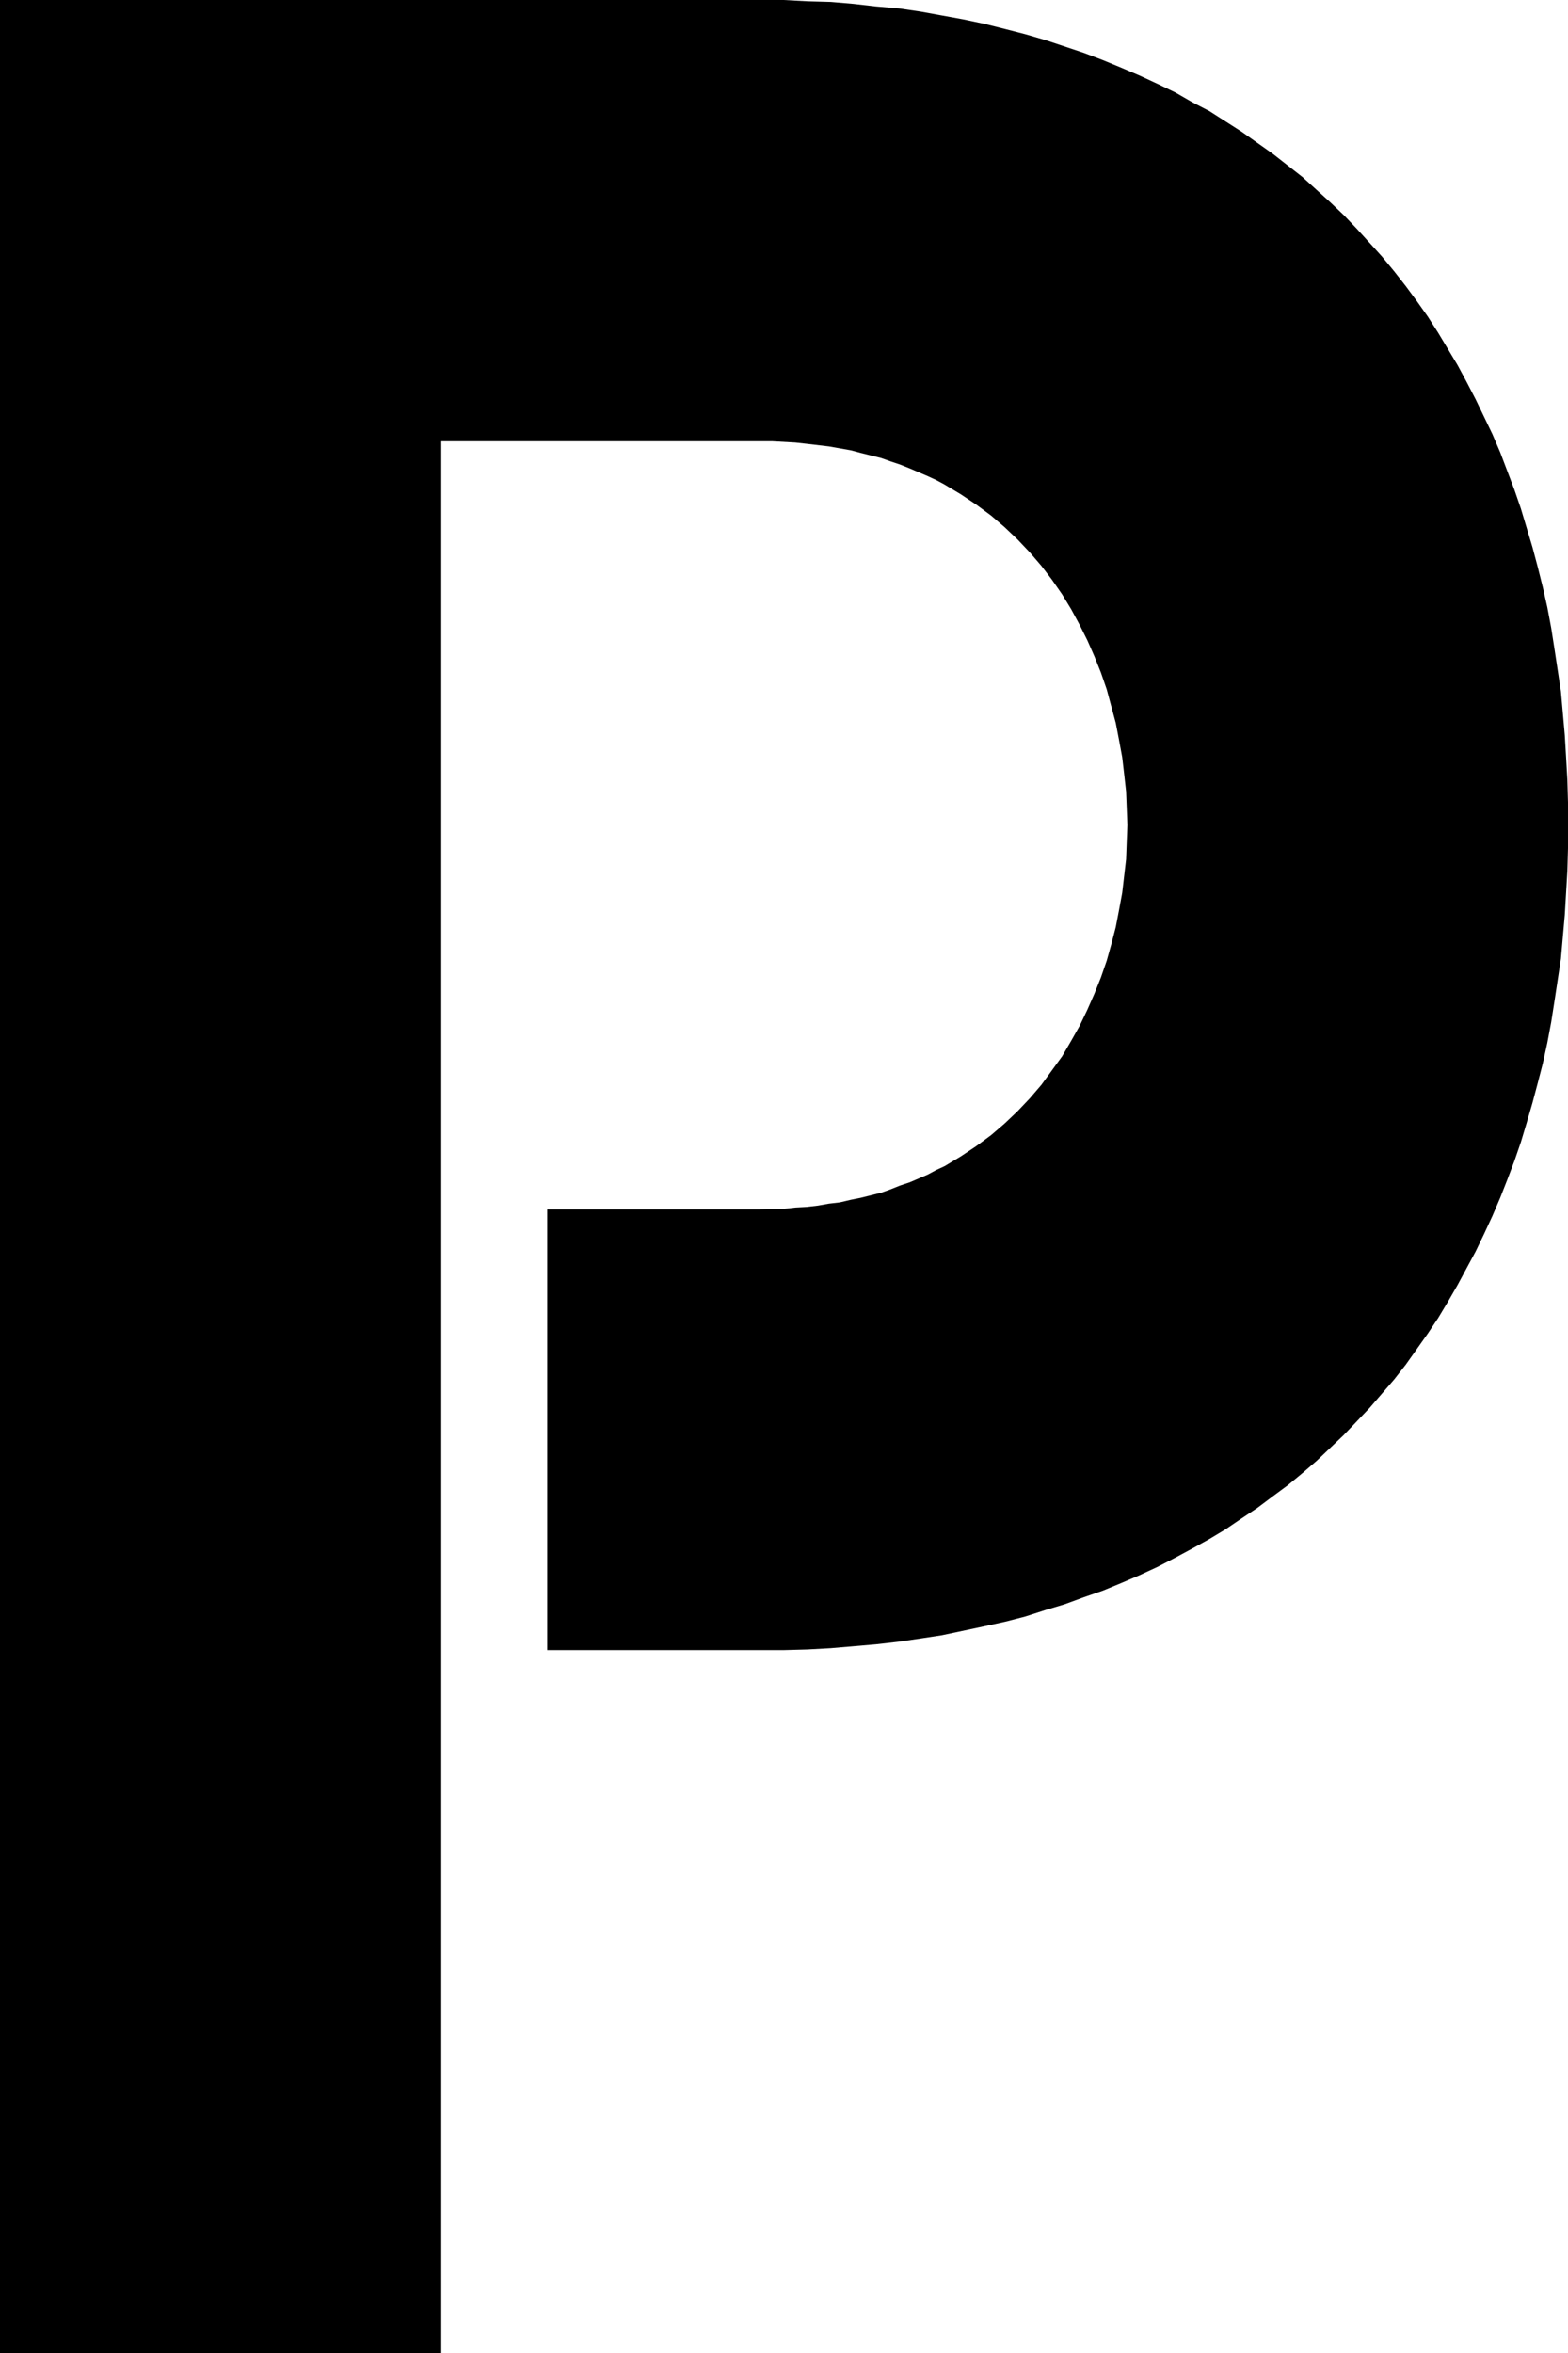 <?xml version="1.0" encoding="UTF-8" standalone="no"?>
<svg
   version="1.0"
   width="103.779mm"
   height="155.711mm"
   id="svg1"
   sodipodi:docname="Disjoined P.wmf"
   xmlns:inkscape="http://www.inkscape.org/namespaces/inkscape"
   xmlns:sodipodi="http://sodipodi.sourceforge.net/DTD/sodipodi-0.dtd"
   xmlns="http://www.w3.org/2000/svg"
   xmlns:svg="http://www.w3.org/2000/svg">
  <sodipodi:namedview
     id="namedview1"
     pagecolor="#ffffff"
     bordercolor="#000000"
     borderopacity="0.25"
     inkscape:showpageshadow="2"
     inkscape:pageopacity="0.0"
     inkscape:pagecheckerboard="0"
     inkscape:deskcolor="#d1d1d1"
     inkscape:document-units="mm" />
  <defs
     id="defs1">
    <pattern
       id="WMFhbasepattern"
       patternUnits="userSpaceOnUse"
       width="6"
       height="6"
       x="0"
       y="0" />
  </defs>
  <path
     style="fill:#000000;fill-opacity:1;fill-rule:evenodd;stroke:none"
     d="m 110.382,110.367 h 79.675 3.071 l 2.909,0.162 2.909,0.162 2.909,0.323 2.747,0.323 2.747,0.323 2.747,0.485 2.747,0.485 2.424,0.646 2.586,0.646 2.586,0.646 2.263,0.808 2.424,0.808 2.424,0.97 2.263,0.97 2.263,0.97 2.101,0.97 2.101,1.131 4.04,2.424 3.879,2.585 3.717,2.747 3.394,2.909 3.232,3.07 3.071,3.232 2.909,3.393 2.586,3.393 2.586,3.717 2.263,3.717 2.101,3.878 1.939,3.878 1.778,4.04 1.616,4.04 1.455,4.201 1.131,4.201 1.131,4.201 0.808,4.201 0.808,4.363 0.485,4.201 0.485,4.363 0.162,4.201 0.162,4.201 -0.162,4.201 -0.162,4.363 -0.485,4.201 -0.485,4.201 -0.808,4.363 -0.808,4.201 -1.131,4.363 -1.131,4.04 -1.455,4.201 -1.616,4.04 -1.778,4.04 -1.939,4.04 -2.101,3.717 -2.263,3.878 -2.586,3.555 -2.586,3.555 -2.909,3.393 -3.071,3.232 -3.232,3.07 -3.394,2.909 -3.717,2.747 -3.879,2.585 -4.04,2.424 -2.101,0.97 -2.101,1.131 -2.263,0.97 -2.263,0.97 -2.424,0.808 -2.424,0.97 -2.263,0.808 -2.586,0.646 -2.586,0.646 -2.424,0.485 -2.747,0.646 -2.747,0.323 -2.747,0.485 -2.747,0.323 -2.909,0.162 -2.909,0.323 h -2.909 l -3.071,0.162 h -53.171 v 110.205 h 53.171 5.98 l 5.98,-0.162 5.818,-0.323 5.656,-0.485 5.656,-0.485 5.656,-0.646 5.495,-0.808 5.333,-0.808 5.333,-1.131 5.333,-1.131 5.172,-1.131 5.01,-1.293 5.01,-1.616 4.848,-1.454 4.848,-1.778 4.687,-1.616 4.687,-1.939 4.525,-1.939 4.525,-2.101 4.364,-2.262 4.202,-2.262 4.364,-2.424 4.04,-2.424 4.04,-2.747 3.879,-2.585 3.879,-2.909 3.717,-2.747 3.717,-3.07 3.555,-3.07 3.394,-3.232 3.394,-3.232 3.232,-3.393 3.232,-3.393 3.071,-3.555 3.071,-3.555 2.909,-3.717 2.747,-3.878 2.747,-3.878 2.586,-3.878 2.424,-4.04 2.424,-4.201 2.263,-4.201 2.263,-4.201 2.101,-4.363 2.101,-4.525 1.939,-4.525 1.778,-4.525 1.778,-4.686 1.616,-4.686 1.455,-4.848 1.455,-5.009 1.293,-4.848 1.293,-5.009 1.131,-5.171 0.97,-5.171 0.808,-5.171 0.808,-5.332 0.808,-5.333 0.485,-5.494 0.485,-5.494 0.323,-5.494 0.323,-5.494 0.162,-5.656 v -5.817 -5.656 l -0.162,-5.656 -0.323,-5.656 -0.323,-5.494 -0.485,-5.494 -0.485,-5.494 -0.808,-5.333 -0.808,-5.333 -0.808,-5.171 -0.97,-5.171 -1.131,-5.009 -1.293,-5.171 -1.293,-4.848 -1.455,-4.848 -1.455,-4.848 -1.616,-4.686 -1.778,-4.686 -1.778,-4.686 -1.939,-4.525 -2.101,-4.363 -2.101,-4.363 -2.263,-4.363 -2.263,-4.201 -2.424,-4.04 -2.424,-4.04 -2.586,-4.04 -2.747,-3.878 -2.747,-3.717 -2.909,-3.717 -3.071,-3.717 -3.071,-3.393 -3.232,-3.555 -3.232,-3.393 -3.394,-3.232 -3.394,-3.07 -3.555,-3.232 -3.717,-2.909 -3.717,-2.909 -3.879,-2.747 -3.879,-2.747 -4.04,-2.585 -4.04,-2.585 -4.364,-2.262 -4.202,-2.424 -4.364,-2.101 -4.525,-2.101 -4.525,-1.939 -4.687,-1.939 -4.687,-1.778 -4.848,-1.616 -4.848,-1.616 -5.01,-1.454 -5.01,-1.293 L 246.298,5.979 240.965,4.848 235.632,3.878 230.298,2.909 224.803,2.101 219.147,1.616 213.491,0.97 207.834,0.485 202.016,0.323 196.036,0 H 190.057 0 v 588.515 h 110.382 z"
     id="path1" />
</svg>
